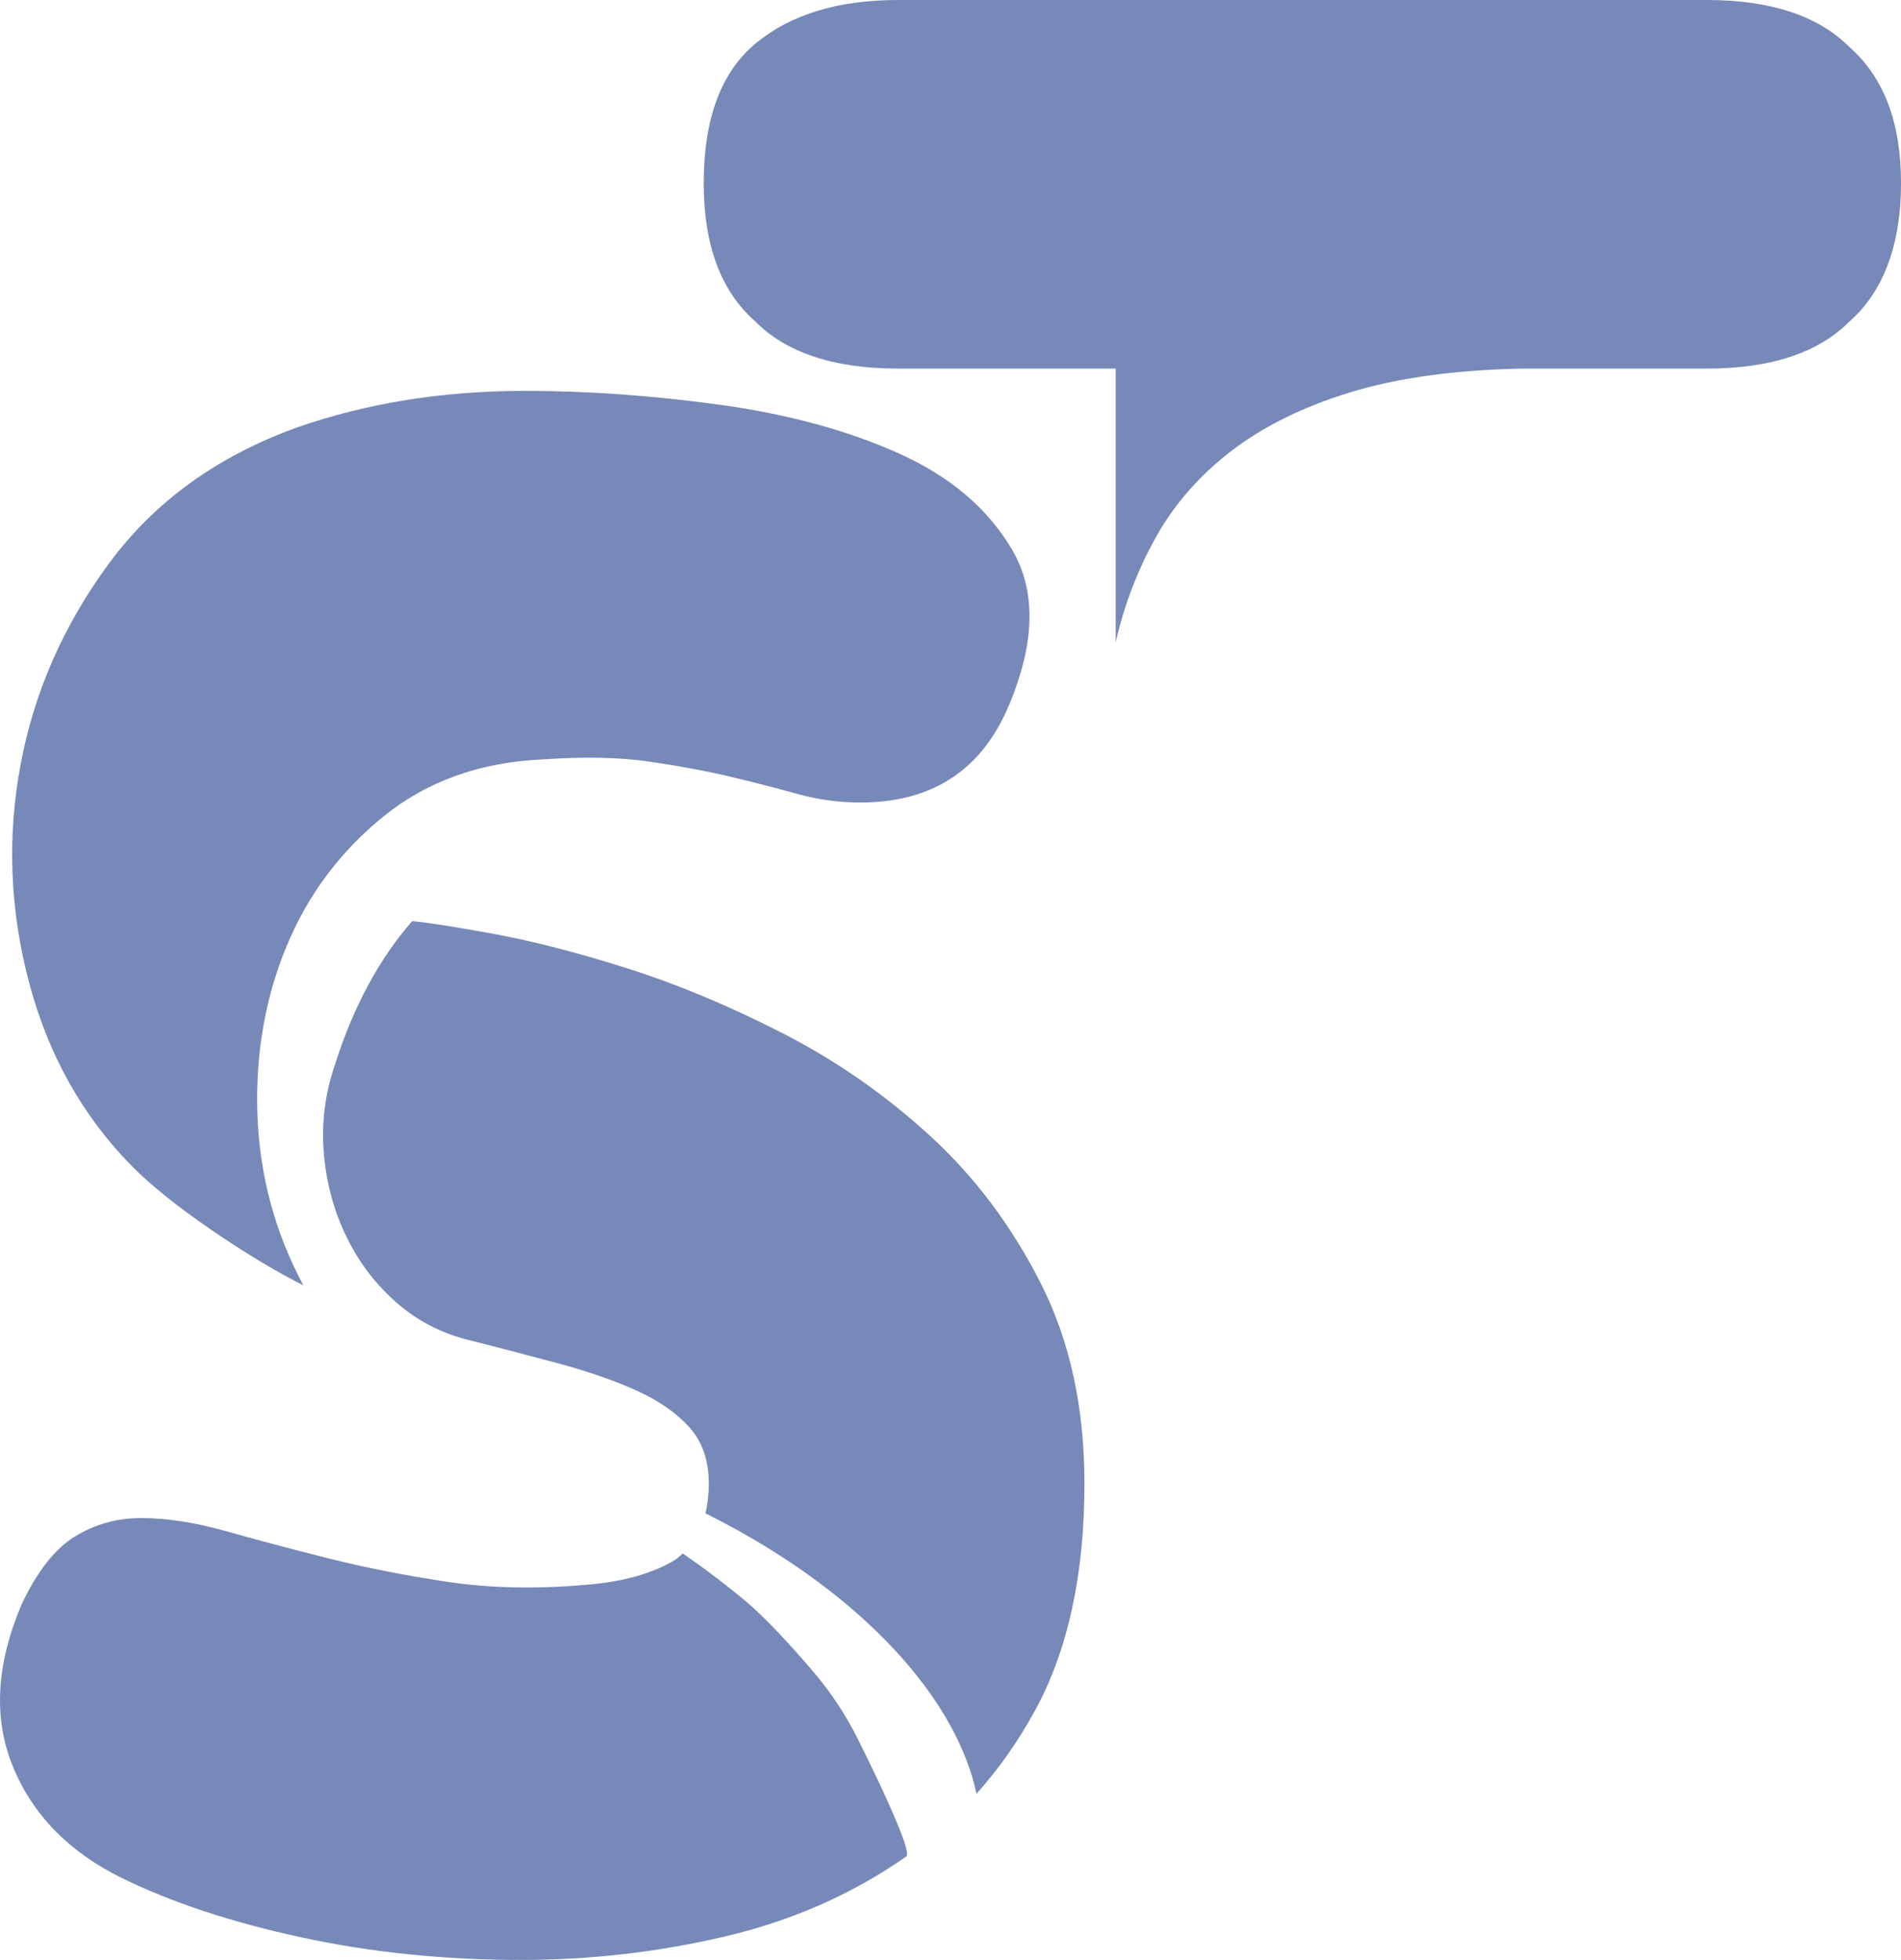 <svg width="65" height="67" viewBox="0 0 65 67" fill="none" xmlns="http://www.w3.org/2000/svg">
<g clip-path="url(#clip0_910_78)">
<path d="M4.534 39.887C5.166 40.525 6.054 41.238 7.198 42.023C8.34 42.809 9.399 43.448 10.372 43.939C9.399 42.122 8.877 40.181 8.803 38.118C8.731 36.055 9.059 34.139 9.788 32.371C10.517 30.602 11.624 29.118 13.108 27.913C14.592 26.71 16.403 26.059 18.545 25.961C19.955 25.862 21.172 25.887 22.193 26.034C23.215 26.182 24.138 26.354 24.966 26.55C25.792 26.747 26.558 26.944 27.264 27.14C27.969 27.337 28.687 27.434 29.417 27.434C31.898 27.434 33.601 26.306 34.525 24.045C35.401 21.933 35.425 20.176 34.598 18.777C33.77 17.377 32.482 16.284 30.73 15.499C28.979 14.713 26.947 14.161 24.637 13.84C22.326 13.522 20.1 13.362 17.96 13.362C15.138 13.362 12.535 13.78 10.152 14.614C7.427 15.598 5.287 17.145 3.73 19.256C2.173 21.369 1.164 23.666 0.702 26.146C0.239 28.627 0.337 31.107 0.994 33.587C1.651 36.068 2.831 38.168 4.533 39.887L4.534 39.887Z" fill="#7789B9"/>
<path d="M23.343 53.104C23.253 53.181 23.173 53.27 23.069 53.332C22.29 53.799 21.268 54.082 20.004 54.179C18.301 54.327 16.721 54.29 15.261 54.069C13.802 53.848 12.438 53.578 11.175 53.258C9.909 52.94 8.754 52.632 7.709 52.337C6.662 52.043 5.702 51.895 4.826 51.895C3.999 51.895 3.246 52.105 2.564 52.523C1.882 52.94 1.274 53.714 0.74 54.843C-0.136 56.906 -0.234 58.76 0.448 60.406C1.128 62.052 2.369 63.316 4.169 64.201C5.871 65.036 7.915 65.711 10.298 66.227C12.682 66.743 15.188 67 17.815 67C20.198 67 22.534 66.73 24.82 66.19C27.107 65.65 29.162 64.741 30.987 63.463C31.073 63.403 30.954 63.01 30.728 62.454C30.346 61.512 29.762 60.308 29.325 59.435C28.917 58.621 28.418 57.864 27.829 57.171C27.05 56.254 26.138 55.266 25.462 54.706C24.294 53.738 23.343 53.104 23.343 53.104Z" fill="#7789B9"/>
<path d="M35.402 58.453C36.52 56.391 37.08 53.812 37.08 50.717C37.08 48.114 36.581 45.83 35.584 43.865C34.587 41.901 33.322 40.217 31.79 38.818C30.258 37.418 28.58 36.251 26.755 35.318C24.93 34.385 23.166 33.648 21.464 33.108C19.761 32.568 18.241 32.175 16.903 31.929C15.565 31.684 14.629 31.537 14.094 31.488C12.974 32.765 12.098 34.386 11.467 36.35C11.126 37.333 10.993 38.328 11.066 39.334C11.139 40.341 11.381 41.287 11.795 42.171C12.208 43.055 12.768 43.817 13.473 44.454C14.178 45.094 14.993 45.535 15.917 45.781C17.085 46.075 18.168 46.359 19.165 46.628C20.161 46.898 21.037 47.206 21.792 47.549C22.545 47.893 23.142 48.311 23.58 48.801C24.018 49.293 24.236 49.932 24.236 50.717C24.236 51.096 24.191 51.427 24.123 51.734C26.98 53.155 29.315 54.917 30.944 56.794C32.224 58.269 33.069 59.815 33.389 61.322C34.151 60.468 34.824 59.515 35.401 58.453H35.402Z" fill="#7789B9"/>
<path d="M24.062 6.263C24.062 4.053 24.658 2.457 25.85 1.474C27.043 0.492 28.66 0 30.704 0H58.361C60.549 0 62.179 0.541 63.25 1.621C64.418 2.652 65.001 4.2 65.001 6.263C65.001 8.326 64.418 9.947 63.25 10.979C62.179 12.06 60.55 12.6 58.361 12.6H52.012C49.725 12.649 47.78 12.919 46.174 13.41C44.568 13.901 43.219 14.564 42.124 15.399C41.03 16.236 40.165 17.218 39.533 18.346C38.9 19.477 38.439 20.68 38.147 21.957V12.6H30.704C28.514 12.6 26.884 12.06 25.814 10.979C24.647 9.947 24.062 8.375 24.062 6.263Z" fill="#7789B9"/>
</g>
<defs>
<clipPath id="clip0_910_78">
<rect width="65" height="67" fill="white"/>
</clipPath>
</defs>
</svg>
